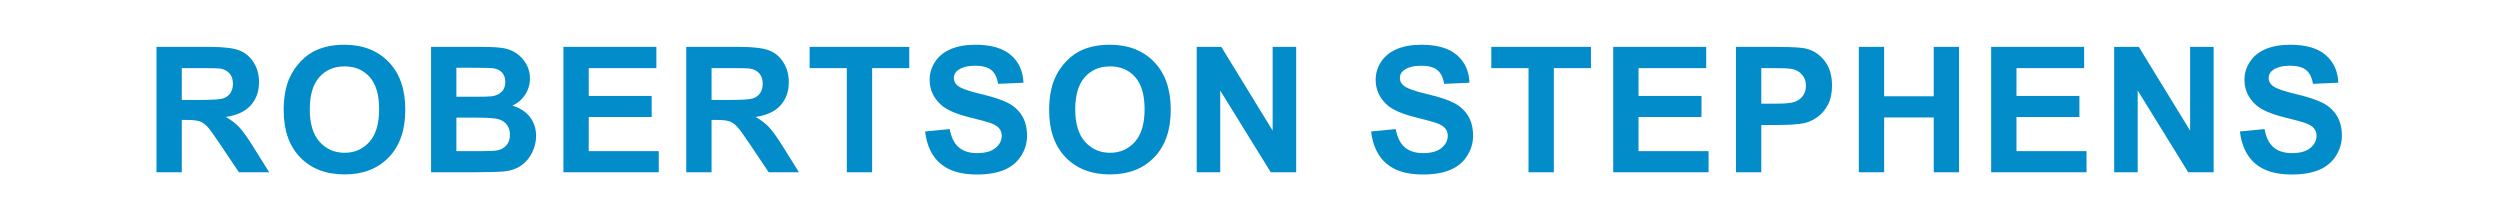 <?xml version="1.0" encoding="utf-8"?>
<svg width="422px" height="37px" viewBox="0 0 422 37" version="1.1" xmlns:xlink="http://www.w3.org/1999/xlink" xmlns="http://www.w3.org/2000/svg">
  <desc>Created with Lunacy</desc>
  <g id="ROBERTSON-STEPHENS" fill="#028CC9">
    <path d="M47.885 18.628Q47.885 15.394 48.853 13.2Q49.575 11.582 50.823 10.297Q52.072 9.013 53.559 8.392Q55.537 7.554 58.122 7.554Q62.799 7.554 65.607 10.456Q68.415 13.358 68.415 18.527Q68.415 23.652 65.629 26.547Q62.843 29.442 58.179 29.442Q53.458 29.442 50.672 26.561Q47.885 23.681 47.885 18.628ZM160.315 21.79L156.157 22.194Q156.576 25.746 158.727 27.601Q160.878 29.456 164.892 29.456Q167.649 29.456 169.497 28.684Q171.345 27.911 172.356 26.323Q173.366 24.735 173.366 22.916Q173.366 20.909 172.522 19.545Q171.677 18.18 170.183 17.394Q168.689 16.607 165.57 15.87Q162.452 15.134 161.643 14.456Q161.008 13.921 161.008 13.171Q161.008 12.348 161.686 11.857Q162.74 11.092 164.603 11.092Q166.407 11.092 167.31 11.806Q168.212 12.521 168.486 14.152L172.76 13.965Q172.659 11.048 170.645 9.301Q168.631 7.554 164.646 7.554Q162.206 7.554 160.481 8.291Q158.756 9.027 157.839 10.435Q156.922 11.842 156.922 13.459Q156.922 15.972 158.871 17.718Q160.257 18.96 163.693 19.812Q166.364 20.476 167.115 20.736Q168.212 21.126 168.652 21.653Q169.093 22.18 169.093 22.93Q169.093 24.1 168.046 24.973Q166.999 25.847 164.935 25.847Q162.986 25.847 161.838 24.865Q160.69 23.883 160.315 21.79ZM177.095 18.628Q177.095 15.394 178.062 13.2Q178.784 11.582 180.033 10.297Q181.282 9.013 182.769 8.392Q184.747 7.554 187.331 7.554Q192.009 7.554 194.817 10.456Q197.625 13.358 197.625 18.527Q197.625 23.652 194.839 26.547Q192.052 29.442 187.389 29.442Q182.668 29.442 179.881 26.561Q177.095 23.681 177.095 18.628ZM231.445 22.194L235.603 21.79Q235.979 23.883 237.127 24.865Q238.274 25.847 240.223 25.847Q242.288 25.847 243.335 24.973Q244.381 24.1 244.381 22.93Q244.381 22.18 243.941 21.653Q243.501 21.126 242.403 20.736Q241.653 20.476 238.982 19.812Q235.546 18.96 234.16 17.718Q232.211 15.972 232.211 13.459Q232.211 11.842 233.127 10.435Q234.044 9.027 235.769 8.291Q237.495 7.554 239.935 7.554Q243.919 7.554 245.933 9.301Q247.947 11.048 248.048 13.965L243.775 14.152Q243.501 12.521 242.598 11.806Q241.696 11.092 239.891 11.092Q238.029 11.092 236.975 11.857Q236.296 12.348 236.296 13.171Q236.296 13.921 236.932 14.456Q237.74 15.134 240.859 15.87Q243.977 16.607 245.471 17.394Q246.966 18.18 247.81 19.545Q248.655 20.909 248.655 22.916Q248.655 24.735 247.644 26.323Q246.634 27.911 244.786 28.684Q242.938 29.456 240.18 29.456Q236.166 29.456 234.015 27.601Q231.864 25.746 231.445 22.194ZM382.257 21.79L378.099 22.194Q378.518 25.746 380.669 27.601Q382.82 29.456 386.834 29.456Q389.592 29.456 391.44 28.684Q393.288 27.911 394.298 26.323Q395.309 24.735 395.309 22.916Q395.309 20.909 394.464 19.545Q393.62 18.18 392.125 17.394Q390.631 16.607 387.513 15.87Q384.394 15.134 383.586 14.456Q382.95 13.921 382.95 13.171Q382.95 12.348 383.629 11.857Q384.683 11.092 386.545 11.092Q388.35 11.092 389.252 11.806Q390.155 12.521 390.429 14.152L394.702 13.965Q394.601 11.048 392.587 9.301Q390.573 7.554 386.589 7.554Q384.149 7.554 382.423 8.291Q380.698 9.027 379.781 10.435Q378.864 11.842 378.864 13.459Q378.864 15.972 380.814 17.718Q382.2 18.96 385.636 19.812Q388.307 20.476 389.057 20.736Q390.155 21.126 390.595 21.653Q391.035 22.18 391.035 22.93Q391.035 24.1 389.989 24.973Q388.942 25.847 386.877 25.847Q384.928 25.847 383.78 24.865Q382.633 23.883 382.257 21.79ZM26.413 29.081L26.413 7.915L35.408 7.915Q38.8 7.915 40.338 8.486Q41.876 9.056 42.8 10.514Q43.724 11.972 43.724 13.849Q43.724 16.231 42.323 17.783Q40.923 19.335 38.136 19.74Q39.522 20.548 40.425 21.515Q41.327 22.483 42.857 24.952L45.442 29.081L40.331 29.081L37.241 24.475Q35.595 22.006 34.989 21.364Q34.383 20.721 33.704 20.483Q33.025 20.245 31.553 20.245L30.686 20.245L30.686 29.081L26.413 29.081ZM81.225 7.915L72.765 7.915L72.765 29.081L79.969 29.081Q84.055 29.052 85.124 28.936Q86.827 28.749 87.989 27.933Q89.152 27.117 89.823 25.753Q90.494 24.389 90.494 22.945Q90.494 21.111 89.455 19.754Q88.415 18.397 86.481 17.834Q87.852 17.213 88.653 15.972Q89.455 14.73 89.455 13.243Q89.455 11.871 88.805 10.767Q88.155 9.662 87.181 8.998Q86.206 8.334 84.972 8.125Q83.737 7.915 81.225 7.915ZM95.104 29.081L95.104 7.915L110.797 7.915L110.797 11.496L99.377 11.496L99.377 16.188L110.003 16.188L110.003 19.754L99.377 19.754L99.377 25.515L111.201 25.515L111.201 29.081L95.104 29.081ZM115.84 7.915L115.84 29.081L120.113 29.081L120.113 20.245L120.979 20.245Q122.452 20.245 123.131 20.483Q123.809 20.721 124.416 21.364Q125.022 22.006 126.668 24.475L129.757 29.081L134.868 29.081L132.284 24.952Q130.754 22.483 129.851 21.515Q128.949 20.548 127.563 19.74Q130.349 19.335 131.75 17.783Q133.15 16.231 133.15 13.849Q133.15 11.972 132.226 10.514Q131.302 9.056 129.765 8.486Q128.227 7.915 124.834 7.915L115.84 7.915ZM142.943 29.081L142.943 11.496L136.662 11.496L136.662 7.915L153.482 7.915L153.482 11.496L147.216 11.496L147.216 29.081L142.943 29.081ZM202.004 7.915L202.004 29.081L205.974 29.081L205.974 15.278L214.506 29.081L218.794 29.081L218.794 7.915L214.824 7.915L214.824 22.05L206.161 7.915L202.004 7.915ZM258.014 11.496L258.014 29.081L262.288 29.081L262.288 11.496L268.554 11.496L268.554 7.915L251.734 7.915L251.734 11.496L258.014 11.496ZM272.311 29.081L272.311 7.915L288.005 7.915L288.005 11.496L276.585 11.496L276.585 16.188L287.211 16.188L287.211 19.754L276.585 19.754L276.585 25.515L288.409 25.515L288.409 29.081L272.311 29.081ZM293.033 7.915L293.033 29.081L297.306 29.081L297.306 21.097L300.093 21.097Q302.995 21.097 304.525 20.794Q305.651 20.548 306.741 19.79Q307.831 19.032 308.539 17.704Q309.246 16.376 309.246 14.427Q309.246 11.9 308.019 10.305Q306.792 8.709 304.973 8.233Q303.789 7.915 299.891 7.915L293.033 7.915ZM313.769 29.081L313.769 7.915L318.042 7.915L318.042 16.246L326.416 16.246L326.416 7.915L330.69 7.915L330.69 29.081L326.416 29.081L326.416 19.826L318.042 19.826L318.042 29.081L313.769 29.081ZM336.107 7.915L336.107 29.081L352.205 29.081L352.205 25.515L340.381 25.515L340.381 19.754L351.007 19.754L351.007 16.188L340.381 16.188L340.381 11.496L351.801 11.496L351.801 7.915L336.107 7.915ZM356.872 29.081L356.872 7.915L361.03 7.915L369.693 22.05L369.693 7.915L373.663 7.915L373.663 29.081L369.375 29.081L360.843 15.278L360.843 29.081L356.872 29.081ZM52.289 18.484Q52.289 22.078 53.949 23.934Q55.609 25.789 58.165 25.789Q60.72 25.789 62.359 23.948Q63.998 22.107 63.998 18.426Q63.998 14.788 62.402 12.997Q60.807 11.207 58.165 11.207Q55.523 11.207 53.906 13.019Q52.289 14.831 52.289 18.484ZM181.498 18.484Q181.498 22.078 183.159 23.934Q184.819 25.789 187.375 25.789Q189.93 25.789 191.569 23.948Q193.207 22.107 193.207 18.426Q193.207 14.788 191.612 12.997Q190.017 11.207 187.375 11.207Q184.732 11.207 183.115 13.019Q181.498 14.831 181.498 18.484ZM77.038 16.332L77.038 11.438L79.493 11.438Q82.51 11.438 83.146 11.51Q84.214 11.64 84.755 12.254Q85.297 12.867 85.297 13.849Q85.297 14.874 84.669 15.502Q84.041 16.13 82.944 16.26Q82.337 16.332 79.839 16.332L77.038 16.332ZM30.686 16.867L33.848 16.867Q36.923 16.867 37.689 16.607Q38.454 16.347 38.887 15.712Q39.32 15.076 39.32 14.123Q39.32 13.055 38.75 12.398Q38.18 11.741 37.14 11.568Q36.62 11.496 34.022 11.496L30.686 11.496L30.686 16.867ZM123.275 16.867L120.113 16.867L120.113 11.496L123.448 11.496Q126.047 11.496 126.567 11.568Q127.606 11.741 128.177 12.398Q128.747 13.055 128.747 14.123Q128.747 15.076 128.314 15.712Q127.881 16.347 127.115 16.607Q126.35 16.867 123.275 16.867ZM297.306 17.502L297.306 11.496L299.371 11.496Q301.681 11.496 302.446 11.64Q303.485 11.828 304.164 12.579Q304.843 13.329 304.843 14.484Q304.843 15.423 304.359 16.13Q303.875 16.838 303.023 17.17Q302.172 17.502 299.645 17.502L297.306 17.502ZM77.038 25.515L77.038 19.855L80.489 19.855Q83.406 19.855 84.279 20.158Q85.152 20.462 85.614 21.126Q86.076 21.79 86.076 22.743Q86.076 23.869 85.477 24.54Q84.878 25.212 83.925 25.385Q83.304 25.515 80.994 25.515L77.038 25.515Z" />
  </g>
</svg>